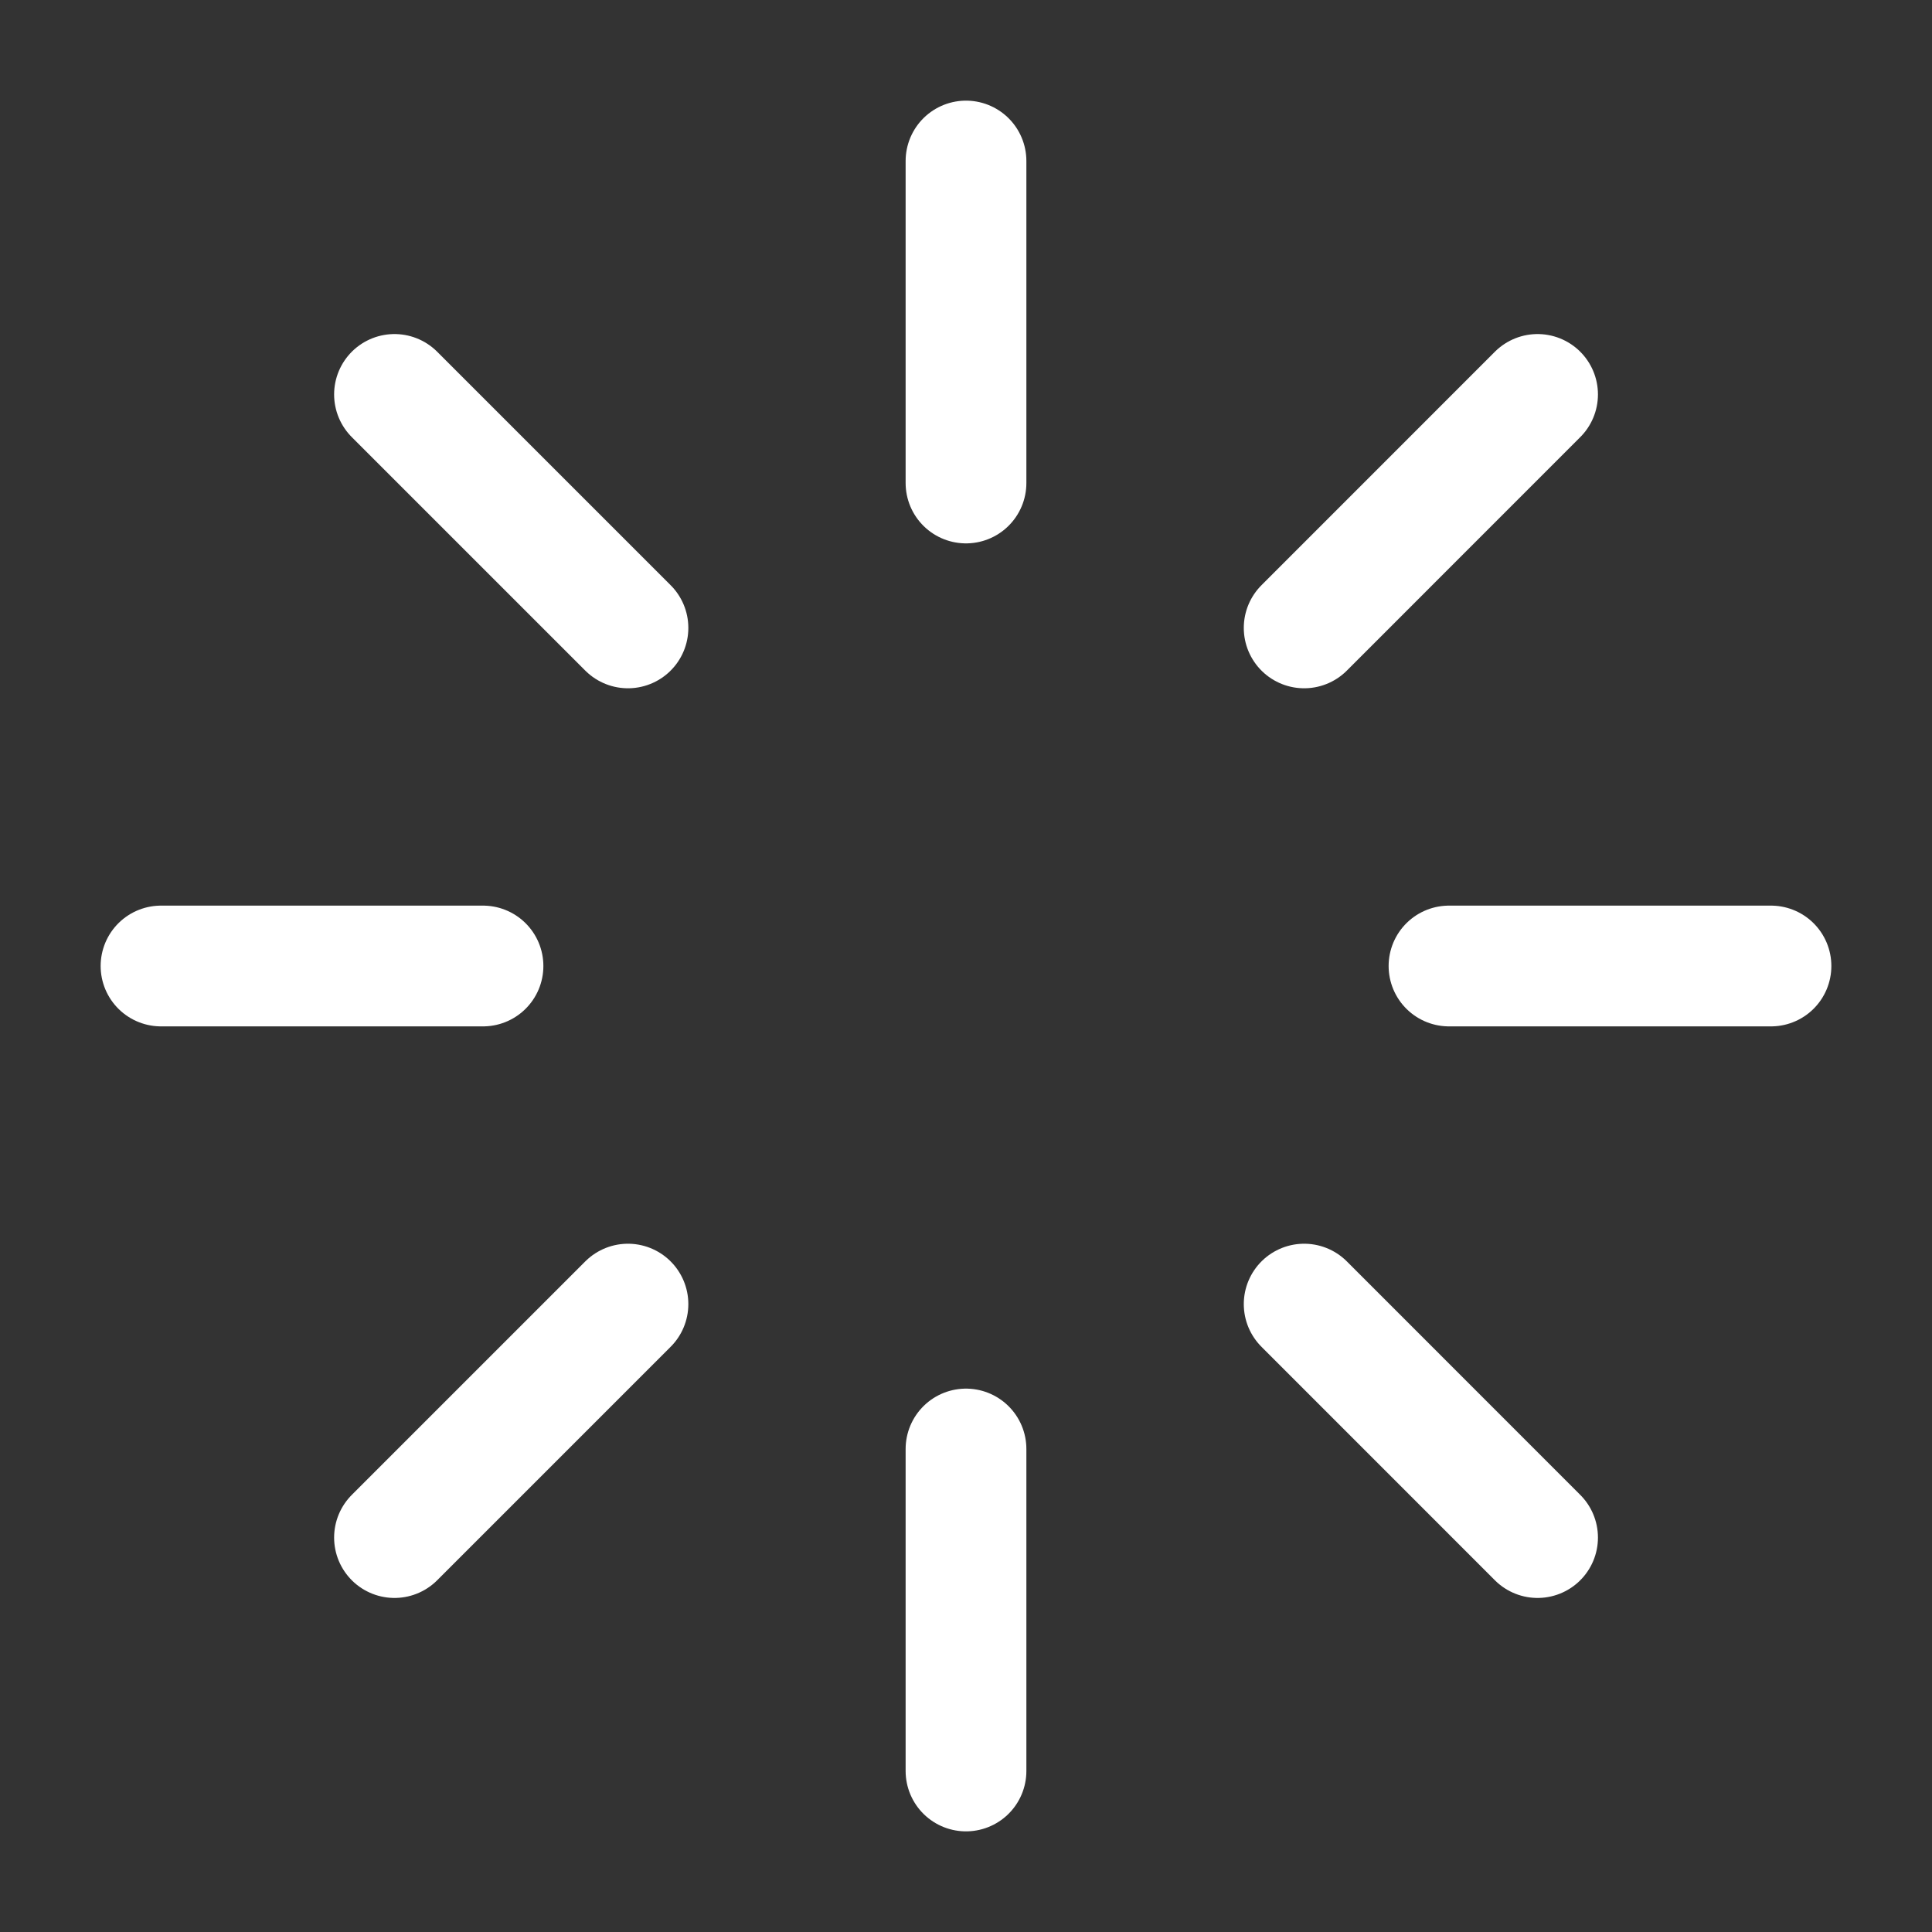 <svg width="32" height="32" viewBox="0 0 32 32" fill="none" xmlns="http://www.w3.org/2000/svg">
<rect x="0" y="0" width="32" height="32" fill="#333333" stroke="none"/>
<path d="M16 2.667V8" stroke="white" stroke-width="2" stroke-linecap="round" stroke-linejoin="round"/>
<path d="M21.601 10.4L25.467 6.533" stroke="white" stroke-width="2" stroke-linecap="round" stroke-linejoin="round"/>
<path d="M24 16H29.333" stroke="white" stroke-width="2" stroke-linecap="round" stroke-linejoin="round"/>
<path d="M21.601 21.6L25.467 25.467" stroke="white" stroke-width="2" stroke-linecap="round" stroke-linejoin="round"/>
<path d="M16 24V29.333" stroke="white" stroke-width="2" stroke-linecap="round" stroke-linejoin="round"/>
<path d="M6.534 25.467L10.401 21.6" stroke="white" stroke-width="2" stroke-linecap="round" stroke-linejoin="round"/>
<path d="M2.667 16H8" stroke="white" stroke-width="2" stroke-linecap="round" stroke-linejoin="round"/>
<path d="M6.534 6.533L10.401 10.4" stroke="white" stroke-width="2" stroke-linecap="round" stroke-linejoin="round"/>
</svg>
